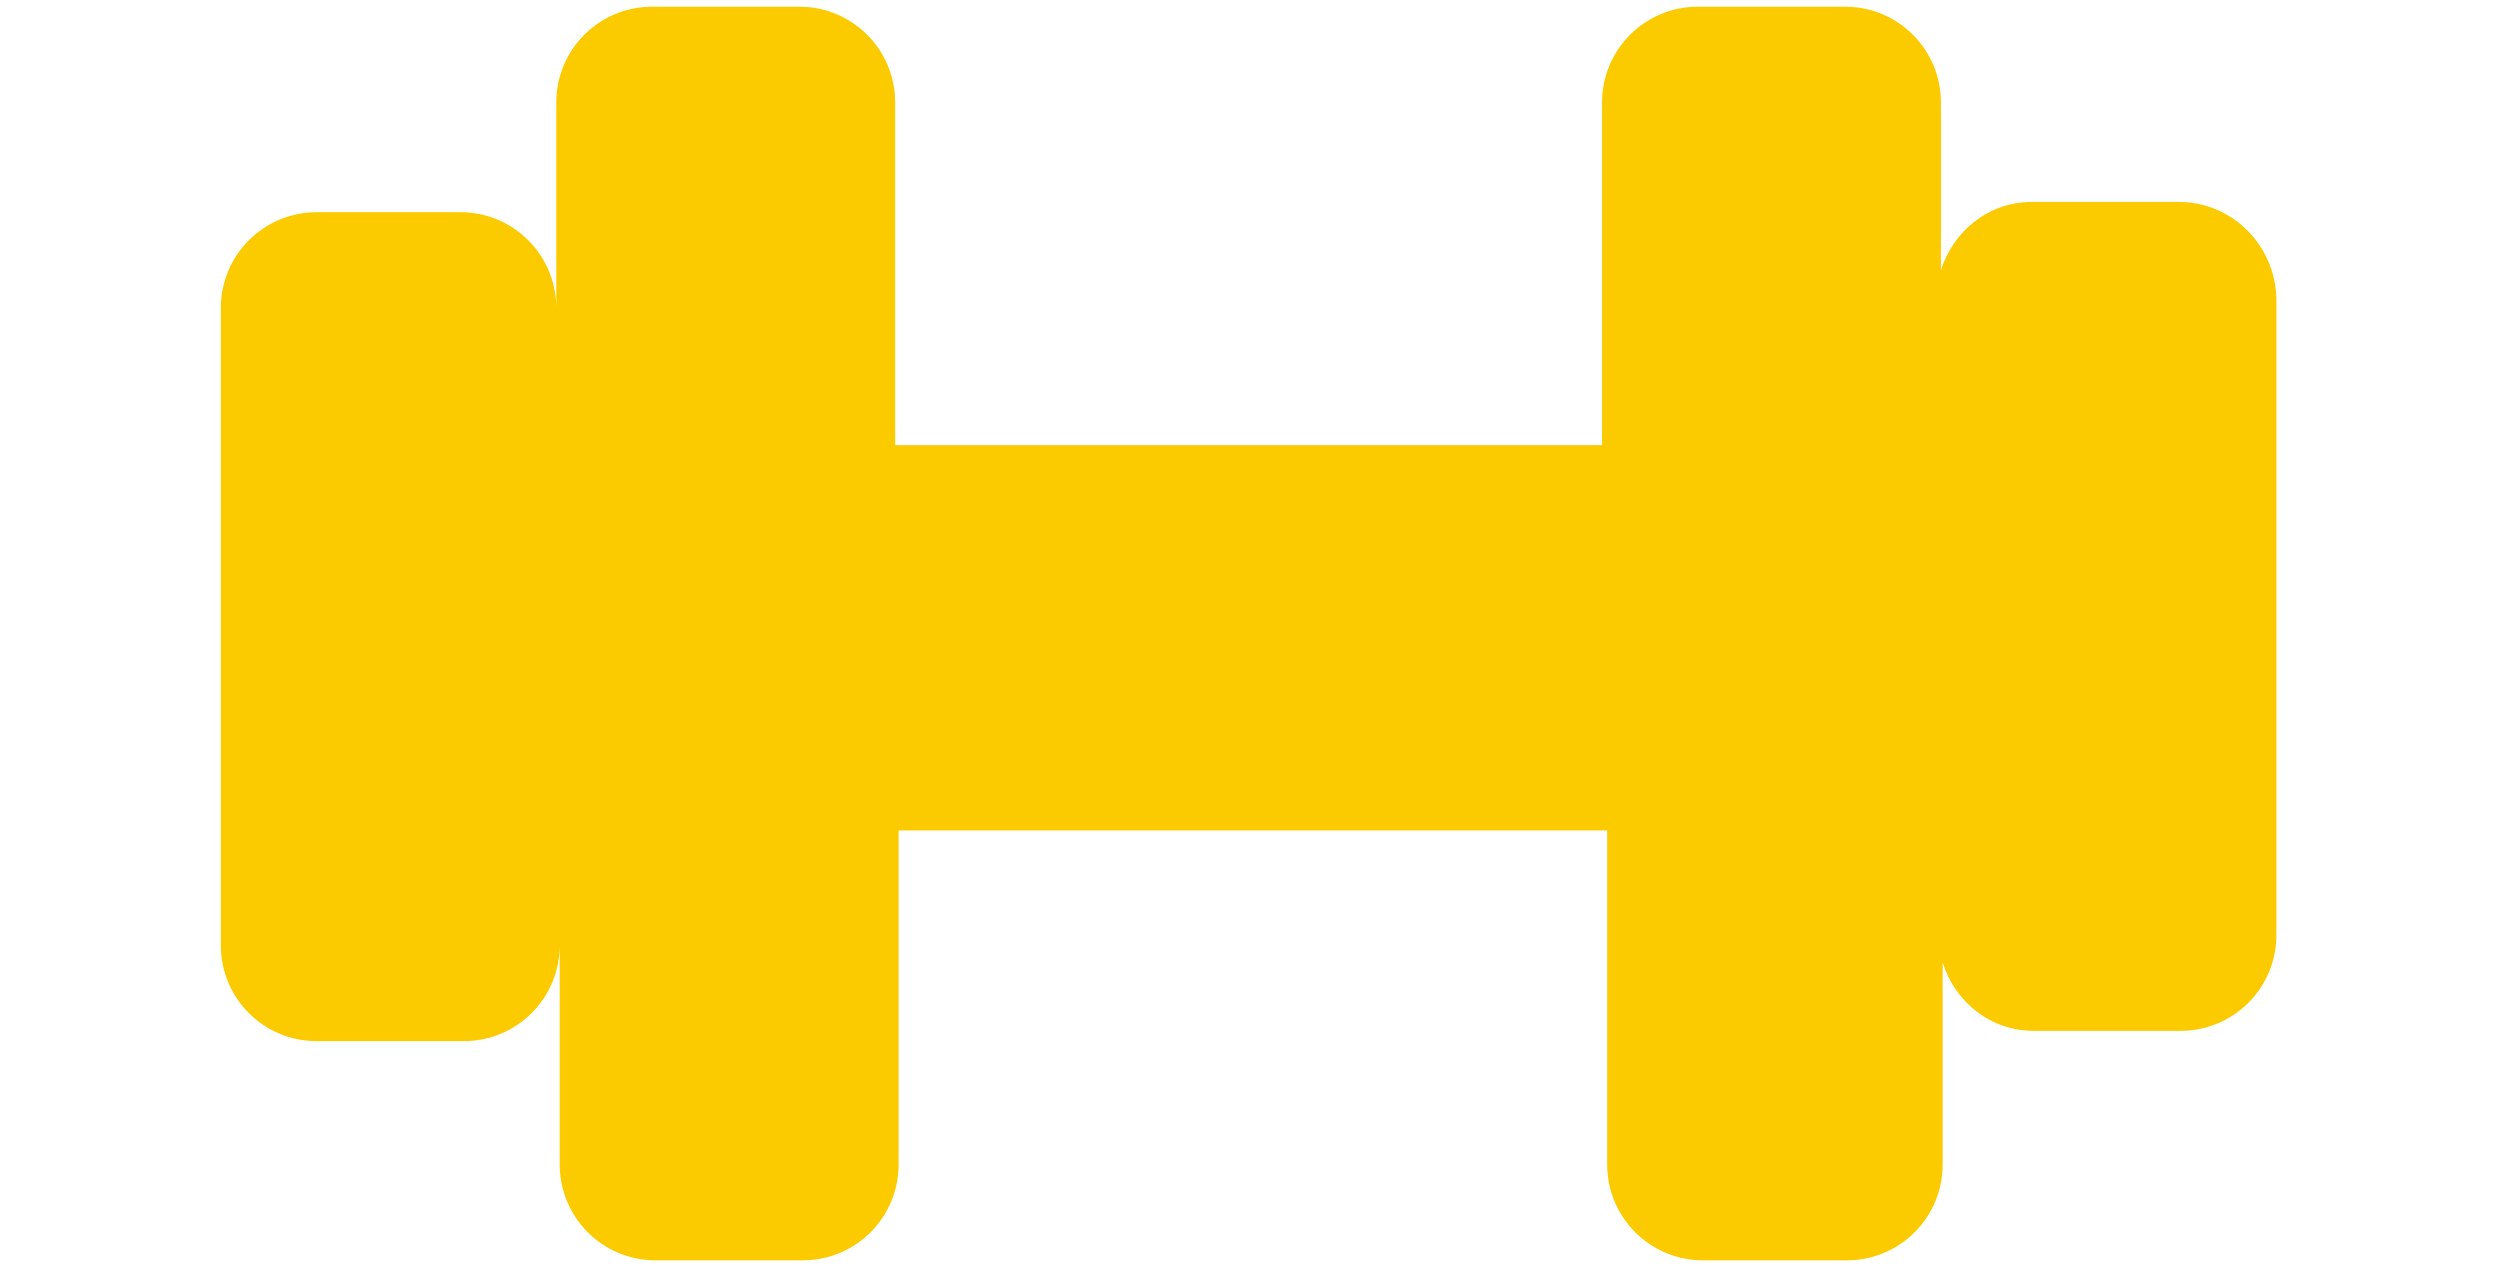 <?xml version="1.0" encoding="UTF-8" standalone="no"?>
<!DOCTYPE svg PUBLIC "-//W3C//DTD SVG 1.1//EN" "http://www.w3.org/Graphics/SVG/1.1/DTD/svg11.dtd">
<svg width="100%" height="100%" viewBox="0 0 146 75" version="1.1" xmlns="http://www.w3.org/2000/svg" xmlns:xlink="http://www.w3.org/1999/xlink" xml:space="preserve" xmlns:serif="http://www.serif.com/" style="fill-rule:evenodd;clip-rule:evenodd;stroke-linejoin:round;stroke-miterlimit:2;">
    <g id="Artboard1" transform="matrix(1.216,0,0,0.617,0,0)">
        <rect x="0" y="0" width="120" height="120" style="fill:none;"/>
        <g transform="matrix(0.822,0,0,1.621,10.605,-37.297)">
            <path d="M114.4,34.8L105.8,34.8C103.3,34.8 101.2,36.5 100.5,38.8L100.5,29C100.5,25.9 98,23.4 94.9,23.4L86.3,23.4C83.2,23.4 80.7,25.9 80.7,29L80.7,49L39.4,49L39.4,29C39.4,25.9 36.9,23.4 33.8,23.4L25.2,23.4C22.1,23.4 19.6,25.9 19.6,29L19.6,41C19.6,37.9 17.1,35.4 14,35.4L5.6,35.4C2.5,35.4 0,37.9 0,41L0,78.2C0,81.3 2.5,83.8 5.6,83.8L14.2,83.8C17.3,83.8 19.8,81.3 19.8,78.2L19.8,91C19.8,94.1 22.3,96.6 25.4,96.6L34,96.6C37.1,96.6 39.6,94.1 39.6,91L39.6,71.5L81,71.5L81,91C81,94.1 83.5,96.6 86.6,96.6L95,96.6C98.1,96.6 100.6,94.1 100.6,91L100.6,79.2C101.3,81.5 103.4,83.2 105.9,83.2L114.5,83.2C117.6,83.2 120.1,80.7 120.1,77.6L120.1,40.4C120,37.3 117.5,34.8 114.4,34.8Z" style="fill:rgb(251,203,0);fill-rule:nonzero;"/>
        </g>
    </g>
</svg>
